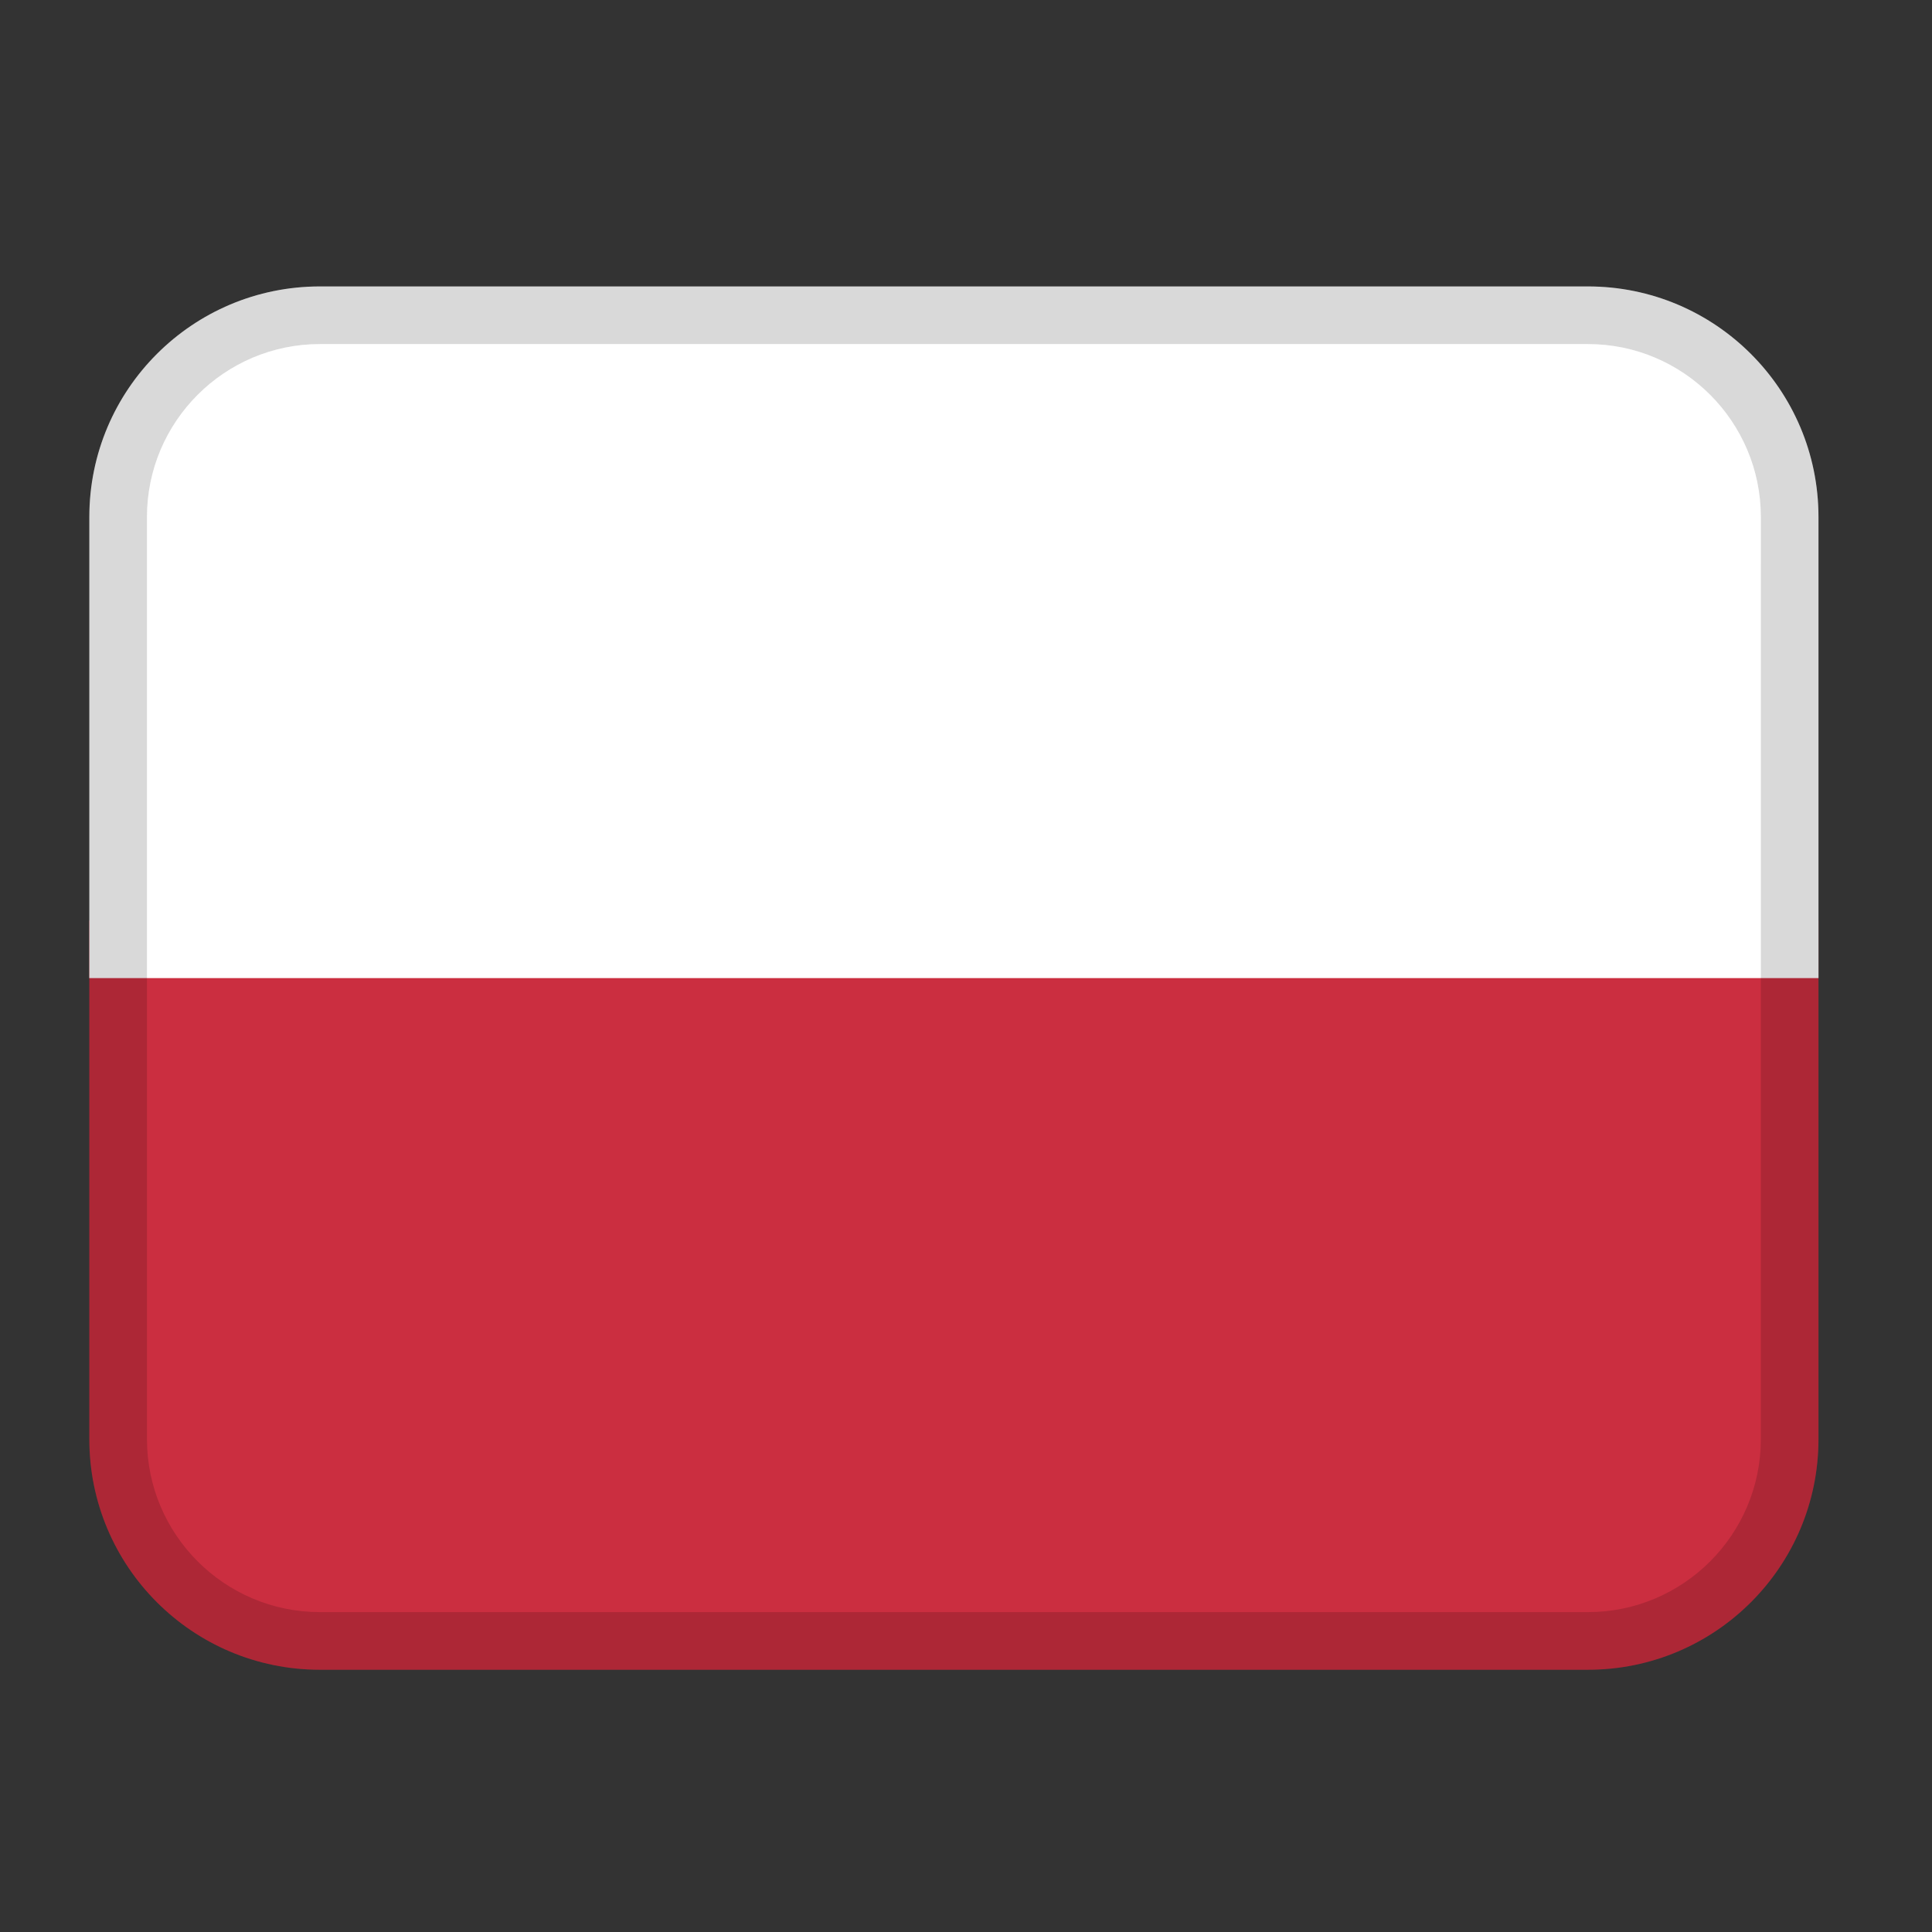 <?xml version="1.0" encoding="UTF-8" standalone="no" ?>
<!DOCTYPE svg PUBLIC "-//W3C//DTD SVG 1.1//EN" "http://www.w3.org/Graphics/SVG/1.1/DTD/svg11.dtd">
<svg xmlns="http://www.w3.org/2000/svg" xmlns:xlink="http://www.w3.org/1999/xlink" version="1.1" width="1080" height="1080" viewBox="0 0 1080 1080" xml:space="preserve">
<rect x="0" y="0" width="1080" height="1080" fill="#333333" stroke="none"/>
<desc>Created with Fabric.js 5.2.4</desc>
<defs>
</defs>
<rect x="0" y="0" width="100%" height="100%" fill="transparent"></rect>
<g transform="matrix(1 0 0 1 540 540)" id="71b0bd7e-1dae-4846-ae63-513e9bd3fdfd"  >
<rect style="stroke: none; stroke-width: 1; stroke-dasharray: none; stroke-linecap: butt; stroke-dashoffset: 0; stroke-linejoin: miter; stroke-miterlimit: 4; fill: rgb(255,255,255); fill-rule: nonzero; opacity: 1; visibility: hidden;" vector-effect="non-scaling-stroke"  x="-540" y="-540" rx="0" ry="0" width="1080" height="1080" />
</g>
<g transform="matrix(1 0 0 1 540 540)" id="86c8efb5-f4e7-418d-9b16-4a9a113314d7"  >
</g>
<g transform="matrix(30.77 0 0 30.77 524.16 550.23)"  >
<g style=""   >
		<g transform="matrix(1 0 0 1 0 0)"  >
<rect style="stroke: none; stroke-width: 1; stroke-dasharray: none; stroke-linecap: butt; stroke-dashoffset: 0; stroke-linejoin: miter; stroke-miterlimit: 4; fill: rgb(255,255,255); fill-rule: nonzero; opacity: 1;" vector-effect="non-scaling-stroke"  x="-15" y="-12" rx="4" ry="4" width="30" height="24" />
</g>
		<g transform="matrix(1 0 0 1 0 0)"  >
<path style="stroke: none; stroke-width: 1; stroke-dasharray: none; stroke-linecap: butt; stroke-dashoffset: 0; stroke-linejoin: miter; stroke-miterlimit: 4; fill: rgb(0,0,0); fill-rule: nonzero; opacity: 0.15;" vector-effect="non-scaling-stroke"  transform=" translate(-16, -16)" d="M 27 4 L 5 4 C 2.791 4 1 5.791 1 8 L 1 24 C 1 26.209 2.791 28 5 28 L 27 28 C 29.209 28 31 26.209 31 24 L 31 8 C 31 5.791 29.209 4 27 4 Z M 30 24 C 30 25.654 28.654 27 27 27 L 5 27 C 3.346 27 2 25.654 2 24 L 2 8 C 2 6.346 3.346 5 5 5 L 27 5 C 28.654 5 30 6.346 30 8 L 30 24 Z" stroke-linecap="round" />
</g>
		<g transform="matrix(1 0 0 1 -4.96 4.85)"  >
<path style="stroke: none; stroke-width: 1; stroke-dasharray: none; stroke-linecap: butt; stroke-dashoffset: 0; stroke-linejoin: miter; stroke-miterlimit: 4; fill: rgb(78,91,49); fill-rule: nonzero; opacity: 1;" vector-effect="non-scaling-stroke"  transform=" translate(-11.04, -20.85)" d="M 11.037 20.847 L 11.037 20.847 L 11.038 20.848 L 11.037 20.847 z" stroke-linecap="round" />
</g>
		<g transform="matrix(1 0 0 1 -5.46 4.37)"  >
<path style="stroke: none; stroke-width: 1; stroke-dasharray: none; stroke-linecap: butt; stroke-dashoffset: 0; stroke-linejoin: miter; stroke-miterlimit: 4; fill: rgb(78,91,49); fill-rule: nonzero; opacity: 1;" vector-effect="non-scaling-stroke"  transform=" translate(-10.54, -20.37)" d="M 10.094 19.888 C 10.077 19.888 10.06 19.891 10.043 19.894 L 10.043 19.894 C 10.076 20.265 10.344 20.504 10.564 20.639 C 10.712 20.729 10.871 20.799 11.037 20.846 C 10.867 20.461 10.676 20.187 10.469 20.029 C 10.307 19.906 10.172 19.887 10.107 19.887 C 10.102 19.887 10.098 19.887 10.094 19.887 Z" stroke-linecap="round" />
</g>
		<g transform="matrix(1 0 0 1 -6.67 3.03)"  >
<path style="stroke: none; stroke-width: 1; stroke-dasharray: none; stroke-linecap: butt; stroke-dashoffset: 0; stroke-linejoin: miter; stroke-miterlimit: 4; fill: rgb(78,91,49); fill-rule: nonzero; opacity: 1;" vector-effect="non-scaling-stroke"  transform=" translate(-9.33, -19.03)" d="M 9.396 19.483 C 9.577 19.587 9.741 19.658 9.834 19.674 C 9.837 19.674 9.841 19.674 9.844 19.674 L 9.844 19.674 C 9.85 19.674 9.856 19.673 9.861 19.671 C 9.868 19.667 9.873 19.661 9.876 19.653 C 9.883 19.63 9.883 19.605 9.876 19.583 C 9.858 19.504 9.831 19.428 9.796 19.356 C 9.726 19.198 9.636 19.036 9.625 19.017 L 9.625 19.015 C 9.534 18.905 9.439 18.799 9.339 18.699 C 9.26 18.619 9.174 18.546 9.082 18.481 C 8.981 18.412 8.907 18.38 8.837 18.379 C 8.819 18.379 8.802 18.381 8.785 18.387 C 8.776 18.481 8.775 18.576 8.782 18.671 C 8.797 18.88 8.849 19.036 8.936 19.135 C 9.031 19.244 9.195 19.368 9.396 19.483 Z" stroke-linecap="round" />
</g>
		<g transform="matrix(1 0 0 1 -4.91 4.23)"  >
<path style="stroke: none; stroke-width: 1; stroke-dasharray: none; stroke-linecap: butt; stroke-dashoffset: 0; stroke-linejoin: miter; stroke-miterlimit: 4; fill: rgb(78,91,49); fill-rule: nonzero; opacity: 1;" vector-effect="non-scaling-stroke"  transform=" translate(-11.09, -20.23)" d="M 11.609 20.826 L 11.61 20.826 C 11.61 20.826 11.61 20.826 11.61 20.826 C 11.469 20.378 11.304 20.05 11.119 19.85 C 10.958 19.676 10.812 19.636 10.717 19.634 C 10.711 19.634 10.705 19.634 10.699 19.634 C 10.695 19.634 10.691 19.634 10.687 19.634 C 10.647 19.636 10.609 19.646 10.573 19.662 C 10.717 20.018 10.944 20.335 11.235 20.586 C 11.348 20.684 11.474 20.765 11.61 20.827 L 11.61 20.827 Z" stroke-linecap="round" />
</g>
		<g transform="matrix(1 0 0 1 -6.62 3.96)"  >
<path style="stroke: none; stroke-width: 1; stroke-dasharray: none; stroke-linecap: butt; stroke-dashoffset: 0; stroke-linejoin: miter; stroke-miterlimit: 4; fill: rgb(78,91,49); fill-rule: nonzero; opacity: 1;" vector-effect="non-scaling-stroke"  transform=" translate(-9.38, -19.96)" d="M 9.893 20.242 L 9.893 20.242 C 9.882 20.139 9.838 20.043 9.766 19.968 C 9.65 19.842 9.402 19.688 8.876 19.673 L 8.876 19.673 C 8.889 19.758 8.913 19.841 8.947 19.921 C 8.998 20.037 9.094 20.181 9.264 20.212 C 9.41 20.237 9.557 20.25 9.705 20.25 L 9.705 20.25 C 9.818 20.25 9.892 20.243 9.893 20.243 Z" stroke-linecap="round" />
</g>
		<g transform="matrix(1 0 0 1 -5.48 5.14)"  >
<path style="stroke: none; stroke-width: 1; stroke-dasharray: none; stroke-linecap: butt; stroke-dashoffset: 0; stroke-linejoin: miter; stroke-miterlimit: 4; fill: rgb(78,91,49); fill-rule: nonzero; opacity: 1;" vector-effect="non-scaling-stroke"  transform=" translate(-10.52, -21.14)" d="M 10.254 20.898 C 10.244 20.898 10.235 20.898 10.225 20.898 C 10.085 20.899 9.946 20.917 9.811 20.951 L 9.81 20.951 C 9.809 20.966 9.81 20.98 9.811 20.994 C 9.817 21.03 9.831 21.064 9.852 21.094 C 9.9 21.167 10.013 21.267 10.275 21.332 C 10.43 21.37 10.589 21.389 10.748 21.389 L 10.748 21.389 C 10.91 21.389 11.071 21.371 11.228 21.333 L 11.228 21.333 C 11.071 21.127 10.846 20.984 10.593 20.931 C 10.481 20.909 10.368 20.898 10.254 20.898 Z" stroke-linecap="round" />
</g>
		<g transform="matrix(1 0 0 1 -3.25 5.22)"  >
<path style="stroke: none; stroke-width: 1; stroke-dasharray: none; stroke-linecap: butt; stroke-dashoffset: 0; stroke-linejoin: miter; stroke-miterlimit: 4; fill: rgb(78,91,49); fill-rule: nonzero; opacity: 1;" vector-effect="non-scaling-stroke"  transform=" translate(-12.75, -21.22)" d="M 13.322 21.63 L 13.322 21.63 C 13.322 21.63 13.322 21.63 13.322 21.63 C 13.088 20.927 12.63 20.813 12.378 20.807 C 12.371 20.807 12.363 20.807 12.356 20.807 C 12.349 20.807 12.342 20.807 12.335 20.807 C 12.283 20.807 12.231 20.814 12.181 20.826 C 12.224 20.955 12.295 21.073 12.387 21.172 C 12.537 21.339 12.821 21.554 13.322 21.631 Z" stroke-linecap="round" />
</g>
		<g transform="matrix(1 0 0 1 -1.31 6.03)"  >
<path style="stroke: none; stroke-width: 1; stroke-dasharray: none; stroke-linecap: butt; stroke-dashoffset: 0; stroke-linejoin: miter; stroke-miterlimit: 4; fill: rgb(78,91,49); fill-rule: nonzero; opacity: 1;" vector-effect="non-scaling-stroke"  transform=" translate(-14.69, -22.03)" d="M 15.29 22.497 L 15.29 22.497 C 15.29 22.497 15.29 22.497 15.29 22.497 C 14.84 21.645 14.372 21.553 14.19 21.553 C 14.155 21.553 14.119 21.557 14.085 21.565 L 14.085 21.565 C 14.074 21.705 14.111 21.844 14.189 21.96 C 14.312 22.151 14.603 22.399 15.291 22.498 Z" stroke-linecap="round" />
</g>
		<g transform="matrix(1 0 0 1 -3.36 5.69)"  >
<path style="stroke: none; stroke-width: 1; stroke-dasharray: none; stroke-linecap: butt; stroke-dashoffset: 0; stroke-linejoin: miter; stroke-miterlimit: 4; fill: rgb(78,91,49); fill-rule: nonzero; opacity: 1;" vector-effect="non-scaling-stroke"  transform=" translate(-12.64, -21.69)" d="M 12.645 21.693 L 12.645 21.693 L 12.645 21.693 L 12.645 21.693 z" stroke-linecap="round" />
</g>
		<g transform="matrix(1 0 0 1 -4.01 5.35)"  >
<path style="stroke: none; stroke-width: 1; stroke-dasharray: none; stroke-linecap: butt; stroke-dashoffset: 0; stroke-linejoin: miter; stroke-miterlimit: 4; fill: rgb(78,91,49); fill-rule: nonzero; opacity: 1;" vector-effect="non-scaling-stroke"  transform=" translate(-11.99, -21.35)" d="M 11.503 21.014 L 11.488 21.014 C 11.436 21.014 11.384 21.022 11.334 21.037 L 11.334 21.037 C 11.342 21.071 11.354 21.103 11.37 21.134 C 11.412 21.216 11.469 21.289 11.538 21.35 C 11.7 21.495 12.023 21.672 12.646 21.694 L 12.646 21.694 C 12.142 21.103 11.714 21.015 11.504 21.015 Z" stroke-linecap="round" />
</g>
		<g transform="matrix(1 0 0 1 -1.62 6.76)"  >
<path style="stroke: none; stroke-width: 1; stroke-dasharray: none; stroke-linecap: butt; stroke-dashoffset: 0; stroke-linejoin: miter; stroke-miterlimit: 4; fill: rgb(78,91,49); fill-rule: nonzero; opacity: 1;" vector-effect="non-scaling-stroke"  transform=" translate(-14.38, -22.76)" d="M 14.173 22.524 C 13.949 22.524 13.81 22.592 13.734 22.649 C 13.688 22.682 13.649 22.723 13.62 22.772 L 13.62 22.772 C 13.62 22.772 13.62 22.772 13.62 22.772 C 13.858 22.914 14.13 22.99 14.408 22.992 C 14.667 22.993 14.921 22.924 15.143 22.792 C 14.768 22.614 14.443 22.524 14.178 22.524 L 14.173 22.524 Z" stroke-linecap="round" />
</g>
		<g transform="matrix(1 0 0 1 -3.83 6.09)"  >
<path style="stroke: none; stroke-width: 1; stroke-dasharray: none; stroke-linecap: butt; stroke-dashoffset: 0; stroke-linejoin: miter; stroke-miterlimit: 4; fill: rgb(78,91,49); fill-rule: nonzero; opacity: 1;" vector-effect="non-scaling-stroke"  transform=" translate(-12.17, -22.09)" d="M 12.133 21.864 C 12.113 21.864 12.094 21.864 12.075 21.864 C 11.868 21.871 11.662 21.898 11.46 21.946 L 11.46 21.946 C 11.725 22.212 12.151 22.306 12.46 22.306 L 12.46 22.306 C 12.46 22.306 12.484 22.306 12.484 22.306 C 12.652 22.303 12.771 22.276 12.838 22.226 C 12.867 22.208 12.883 22.175 12.88 22.141 C 12.866 22.095 12.835 22.056 12.794 22.031 C 12.646 21.92 12.424 21.864 12.134 21.864 Z" stroke-linecap="round" />
</g>
		<g transform="matrix(1 0 0 1 -2.31 6.13)"  >
<path style="stroke: none; stroke-width: 1; stroke-dasharray: none; stroke-linecap: butt; stroke-dashoffset: 0; stroke-linejoin: miter; stroke-miterlimit: 4; fill: rgb(78,91,49); fill-rule: nonzero; opacity: 1;" vector-effect="non-scaling-stroke"  transform=" translate(-13.69, -22.13)" d="M 13.217 22.211 C 13.364 22.311 13.588 22.361 13.881 22.361 L 13.881 22.361 C 14.034 22.36 14.186 22.349 14.337 22.328 L 14.337 22.328 C 13.973 21.975 13.628 21.901 13.401 21.901 C 13.385 21.901 13.37 21.901 13.355 21.902 C 13.249 21.906 13.145 21.928 13.048 21.967 C 13.052 21.995 13.059 22.022 13.071 22.047 C 13.104 22.114 13.154 22.17 13.217 22.21 Z" stroke-linecap="round" />
</g>
		<g transform="matrix(1 0 0 1 4.96 4.85)"  >
<path style="stroke: none; stroke-width: 1; stroke-dasharray: none; stroke-linecap: butt; stroke-dashoffset: 0; stroke-linejoin: miter; stroke-miterlimit: 4; fill: rgb(78,91,49); fill-rule: nonzero; opacity: 1;" vector-effect="non-scaling-stroke"  transform=" translate(-20.96, -20.85)" d="M 20.962 20.848 L 20.963 20.847 L 20.963 20.847 L 20.962 20.848 z" stroke-linecap="round" />
</g>
		<g transform="matrix(1 0 0 1 3.25 5.22)"  >
<path style="stroke: none; stroke-width: 1; stroke-dasharray: none; stroke-linecap: butt; stroke-dashoffset: 0; stroke-linejoin: miter; stroke-miterlimit: 4; fill: rgb(78,91,49); fill-rule: nonzero; opacity: 1;" vector-effect="non-scaling-stroke"  transform=" translate(-19.25, -21.22)" d="M 19.613 21.172 C 19.706 21.073 19.776 20.955 19.819 20.826 C 19.768 20.814 19.717 20.808 19.665 20.807 C 19.658 20.807 19.651 20.807 19.644 20.807 C 19.637 20.807 19.63 20.807 19.622 20.807 C 19.37 20.813 18.912 20.927 18.678 21.63 L 18.678 21.63 C 19.179 21.554 19.463 21.339 19.613 21.172 Z" stroke-linecap="round" />
</g>
		<g transform="matrix(1 0 0 1 3.36 5.69)"  >
<path style="stroke: none; stroke-width: 1; stroke-dasharray: none; stroke-linecap: butt; stroke-dashoffset: 0; stroke-linejoin: miter; stroke-miterlimit: 4; fill: rgb(78,91,49); fill-rule: nonzero; opacity: 1;" vector-effect="non-scaling-stroke"  transform=" translate(-19.36, -21.69)" d="M 19.355 21.693 L 19.355 21.693 L 19.355 21.693 L 19.355 21.693 z" stroke-linecap="round" />
</g>
		<g transform="matrix(1 0 0 1 4.01 5.35)"  >
<path style="stroke: none; stroke-width: 1; stroke-dasharray: none; stroke-linecap: butt; stroke-dashoffset: 0; stroke-linejoin: miter; stroke-miterlimit: 4; fill: rgb(78,91,49); fill-rule: nonzero; opacity: 1;" vector-effect="non-scaling-stroke"  transform=" translate(-20.01, -21.35)" d="M 19.355 21.693 C 19.978 21.671 20.301 21.494 20.463 21.349 C 20.532 21.288 20.589 21.215 20.631 21.133 C 20.647 21.102 20.659 21.07 20.667 21.036 L 20.667 21.036 C 20.617 21.021 20.565 21.013 20.513 21.013 L 20.498 21.013 C 20.288 21.013 19.86 21.101 19.356 21.692 L 19.356 21.692 Z" stroke-linecap="round" />
</g>
		<g transform="matrix(1 0 0 1 5.46 4.37)"  >
<path style="stroke: none; stroke-width: 1; stroke-dasharray: none; stroke-linecap: butt; stroke-dashoffset: 0; stroke-linejoin: miter; stroke-miterlimit: 4; fill: rgb(78,91,49); fill-rule: nonzero; opacity: 1;" vector-effect="non-scaling-stroke"  transform=" translate(-21.46, -20.37)" d="M 21.436 20.64 C 21.655 20.505 21.924 20.266 21.957 19.895 L 21.957 19.895 C 21.94 19.891 21.923 19.889 21.906 19.889 C 21.902 19.889 21.897 19.889 21.893 19.889 C 21.827 19.889 21.693 19.907 21.531 20.031 C 21.325 20.188 21.134 20.463 20.963 20.847 C 21.129 20.8 21.289 20.73 21.436 20.64 Z" stroke-linecap="round" />
</g>
		<g transform="matrix(1 0 0 1 6.67 3.03)"  >
<path style="stroke: none; stroke-width: 1; stroke-dasharray: none; stroke-linecap: butt; stroke-dashoffset: 0; stroke-linejoin: miter; stroke-miterlimit: 4; fill: rgb(78,91,49); fill-rule: nonzero; opacity: 1;" vector-effect="non-scaling-stroke"  transform=" translate(-22.67, -19.03)" d="M 22.156 19.674 L 22.156 19.674 C 22.156 19.674 22.163 19.674 22.166 19.674 C 22.259 19.658 22.423 19.587 22.604 19.483 C 22.805 19.368 22.969 19.244 23.064 19.135 C 23.151 19.036 23.203 18.879 23.218 18.671 C 23.225 18.577 23.223 18.482 23.215 18.387 C 23.198 18.382 23.181 18.379 23.163 18.379 C 23.093 18.38 23.019 18.412 22.918 18.481 C 22.826 18.546 22.74 18.619 22.661 18.699 C 22.56 18.799 22.465 18.904 22.376 19.015 L 22.376 19.017 C 22.364 19.036 22.274 19.198 22.204 19.356 C 22.169 19.429 22.142 19.505 22.124 19.583 C 22.117 19.606 22.117 19.63 22.124 19.653 C 22.127 19.66 22.132 19.667 22.139 19.671 C 22.144 19.673 22.15 19.675 22.156 19.675 Z" stroke-linecap="round" />
</g>
		<g transform="matrix(1 0 0 1 3.83 6.09)"  >
<path style="stroke: none; stroke-width: 1; stroke-dasharray: none; stroke-linecap: butt; stroke-dashoffset: 0; stroke-linejoin: miter; stroke-miterlimit: 4; fill: rgb(78,91,49); fill-rule: nonzero; opacity: 1;" vector-effect="non-scaling-stroke"  transform=" translate(-19.83, -22.09)" d="M 19.925 21.865 C 19.906 21.865 19.886 21.865 19.867 21.865 C 19.577 21.865 19.355 21.921 19.207 22.032 C 19.166 22.057 19.135 22.096 19.121 22.142 C 19.118 22.176 19.134 22.209 19.163 22.227 C 19.23 22.277 19.349 22.304 19.517 22.307 L 19.541 22.307 C 19.541 22.307 19.541 22.307 19.541 22.307 C 19.851 22.307 20.276 22.212 20.541 21.947 L 20.541 21.947 C 20.541 21.947 20.541 21.947 20.541 21.947 C 20.339 21.899 20.134 21.872 19.926 21.865 Z" stroke-linecap="round" />
</g>
		<g transform="matrix(1 0 0 1 2.31 6.13)"  >
<path style="stroke: none; stroke-width: 1; stroke-dasharray: none; stroke-linecap: butt; stroke-dashoffset: 0; stroke-linejoin: miter; stroke-miterlimit: 4; fill: rgb(78,91,49); fill-rule: nonzero; opacity: 1;" vector-effect="non-scaling-stroke"  transform=" translate(-18.31, -22.13)" d="M 18.598 21.901 C 18.371 21.901 18.026 21.975 17.662 22.328 L 17.662 22.328 C 17.662 22.328 17.662 22.328 17.662 22.328 C 17.813 22.349 17.966 22.36 18.118 22.361 L 18.118 22.361 C 18.412 22.361 18.635 22.31 18.782 22.211 C 18.845 22.171 18.895 22.114 18.928 22.048 C 18.94 22.023 18.948 21.996 18.951 21.968 C 18.853 21.928 18.749 21.906 18.644 21.903 C 18.629 21.903 18.614 21.902 18.597 21.902 Z" stroke-linecap="round" />
</g>
		<g transform="matrix(1 0 0 1 0 7.13)"  >
<path style="stroke: none; stroke-width: 1; stroke-dasharray: none; stroke-linecap: butt; stroke-dashoffset: 0; stroke-linejoin: miter; stroke-miterlimit: 4; fill: rgb(78,91,49); fill-rule: nonzero; opacity: 1;" vector-effect="non-scaling-stroke"  transform=" translate(-16, -23.13)" d="M 16.332 22.875 L 16.556 22.77 L 16.436 22.635 L 16.024 22.811 L 16 22.816 L 15.976 22.811 L 15.564 22.635 L 15.444 22.77 L 15.668 22.875 L 15.702 22.885 L 15.148 23.293 L 15.148 23.293 C 15.148 23.293 15.231 23.362 15.312 23.436 C 15.348 23.469 15.394 23.511 15.426 23.546 C 15.439 23.56 15.452 23.575 15.463 23.591 C 15.47 23.602 15.476 23.614 15.481 23.626 L 15.481 23.626 C 15.486 23.624 15.491 23.62 15.495 23.616 L 15.5 23.611 C 15.522 23.59 15.543 23.569 15.563 23.546 C 15.616 23.486 15.686 23.398 15.749 23.321 C 15.872 23.167 15.974 23.035 15.993 23.01 L 16 23.001 L 16.007 23.01 C 16.026 23.035 16.128 23.167 16.251 23.321 C 16.313 23.398 16.384 23.486 16.437 23.546 C 16.457 23.569 16.478 23.59 16.5 23.611 L 16.505 23.616 C 16.505 23.616 16.514 23.624 16.519 23.626 L 16.519 23.626 C 16.525 23.614 16.531 23.602 16.537 23.591 C 16.548 23.575 16.561 23.56 16.574 23.546 C 16.606 23.511 16.652 23.469 16.688 23.436 C 16.769 23.362 16.851 23.294 16.852 23.293 L 16.852 23.293 C 16.852 23.293 16.298 22.885 16.298 22.885 L 16.332 22.875 Z" stroke-linecap="round" />
</g>
		<g transform="matrix(1 0 0 1 1.62 6.76)"  >
<path style="stroke: none; stroke-width: 1; stroke-dasharray: none; stroke-linecap: butt; stroke-dashoffset: 0; stroke-linejoin: miter; stroke-miterlimit: 4; fill: rgb(78,91,49); fill-rule: nonzero; opacity: 1;" vector-effect="non-scaling-stroke"  transform=" translate(-17.62, -22.76)" d="M 17.827 22.524 L 17.822 22.524 C 17.557 22.524 17.232 22.614 16.857 22.792 C 17.079 22.924 17.333 22.993 17.592 22.992 C 17.869 22.989 18.141 22.913 18.38 22.772 L 18.38 22.772 C 18.351 22.723 18.312 22.681 18.266 22.649 C 18.189 22.593 18.051 22.525 17.827 22.524 Z" stroke-linecap="round" />
</g>
		<g transform="matrix(1 0 0 1 1.31 6.03)"  >
<path style="stroke: none; stroke-width: 1; stroke-dasharray: none; stroke-linecap: butt; stroke-dashoffset: 0; stroke-linejoin: miter; stroke-miterlimit: 4; fill: rgb(78,91,49); fill-rule: nonzero; opacity: 1;" vector-effect="non-scaling-stroke"  transform=" translate(-17.31, -22.03)" d="M 17.812 21.96 C 17.89 21.844 17.927 21.705 17.916 21.566 L 17.916 21.566 C 17.916 21.566 17.916 21.566 17.916 21.566 C 17.881 21.558 17.846 21.554 17.811 21.554 C 17.628 21.554 17.161 21.646 16.71 22.498 L 16.71 22.498 C 16.71 22.498 16.71 22.498 16.71 22.498 C 17.397 22.4 17.688 22.152 17.812 21.96 Z" stroke-linecap="round" />
</g>
		<g transform="matrix(1 0 0 1 6.61 3.96)"  >
<path style="stroke: none; stroke-width: 1; stroke-dasharray: none; stroke-linecap: butt; stroke-dashoffset: 0; stroke-linejoin: miter; stroke-miterlimit: 4; fill: rgb(78,91,49); fill-rule: nonzero; opacity: 1;" vector-effect="non-scaling-stroke"  transform=" translate(-22.61, -19.96)" d="M 22.233 19.968 C 22.161 20.043 22.117 20.139 22.106 20.242 L 22.106 20.242 C 22.106 20.242 22.181 20.249 22.294 20.249 L 22.294 20.249 C 22.442 20.249 22.589 20.237 22.735 20.211 C 22.905 20.18 23.001 20.036 23.052 19.92 C 23.086 19.841 23.11 19.758 23.123 19.672 L 23.123 19.672 C 22.597 19.687 22.349 19.841 22.233 19.967 Z" stroke-linecap="round" />
</g>
		<g transform="matrix(1 0 0 1 5.48 5.14)"  >
<path style="stroke: none; stroke-width: 1; stroke-dasharray: none; stroke-linecap: butt; stroke-dashoffset: 0; stroke-linejoin: miter; stroke-miterlimit: 4; fill: rgb(78,91,49); fill-rule: nonzero; opacity: 1;" vector-effect="non-scaling-stroke"  transform=" translate(-21.48, -21.14)" d="M 21.774 20.899 C 21.765 20.899 21.755 20.899 21.745 20.899 C 21.631 20.899 21.518 20.91 21.406 20.932 C 21.153 20.985 20.927 21.127 20.771 21.333 L 20.771 21.333 C 20.771 21.333 20.771 21.333 20.771 21.333 C 20.928 21.371 21.089 21.39 21.251 21.389 L 21.251 21.389 C 21.41 21.389 21.57 21.371 21.724 21.333 C 21.986 21.267 22.099 21.167 22.147 21.095 C 22.168 21.065 22.182 21.031 22.188 20.995 C 22.19 20.981 22.191 20.967 22.189 20.953 L 22.188 20.953 C 22.053 20.919 21.913 20.901 21.774 20.9 Z" stroke-linecap="round" />
</g>
		<g transform="matrix(1 0 0 1 4.91 4.23)"  >
<path style="stroke: none; stroke-width: 1; stroke-dasharray: none; stroke-linecap: butt; stroke-dashoffset: 0; stroke-linejoin: miter; stroke-miterlimit: 4; fill: rgb(78,91,49); fill-rule: nonzero; opacity: 1;" vector-effect="non-scaling-stroke"  transform=" translate(-20.91, -20.23)" d="M 21.314 19.633 C 21.314 19.633 21.306 19.633 21.302 19.633 C 21.296 19.633 21.29 19.633 21.284 19.633 C 21.189 19.636 21.043 19.675 20.882 19.849 C 20.697 20.049 20.532 20.377 20.391 20.825 L 20.391 20.825 C 20.391 20.825 20.392 20.825 20.392 20.825 L 20.392 20.825 C 20.528 20.763 20.654 20.682 20.767 20.584 C 21.058 20.333 21.285 20.017 21.429 19.66 C 21.393 19.643 21.354 19.634 21.315 19.632 Z" stroke-linecap="round" />
</g>
		<g transform="matrix(1 0 0 1 1.31 -2.86)"  >
<path style="stroke: none; stroke-width: 1; stroke-dasharray: none; stroke-linecap: butt; stroke-dashoffset: 0; stroke-linejoin: miter; stroke-miterlimit: 4; fill: rgb(213,120,0); fill-rule: nonzero; opacity: 1;" vector-effect="non-scaling-stroke"  transform=" translate(-17.31, -13.14)" d="M 27.038 7.682 C 26.381 7.932 25.86 8.155 25.214 8.407 C 24.781 8.653 24.311 9.087 23.752 9.073 C 23.15 9.332 22.324 10.181 21.424 10.31 C 19.864 10.579 18.682 11.19 17.057 11.172 C 15.687 10.92 14.249 11.114 13.036 10.513 C 13.328 11.322 13.315 13.36 11.991 12.985 C 11.339 12.498 10.482 12.584 9.919 12.836 C 8.704 15.755 6.859 11.963 7.888 14.476 C 8.031 14.975 7.82 15.664 8.433 15.891 C 8.786 16.074 8.493 16.779 8.887 16.843 C 9.473 17.343 10.349 17.495 11.131 17.846 C 12.382 17.69 12.896 17.275 13.288 18.581 C 14.921 18.737 12.627 17.934 14.819 17.247 C 16.372 17.524 17.464 16.446 18.813 16.193 C 19.207 15.777 18.9 15.009 19.467 14.72 C 20.004 14.577 20.548 14.721 20.977 15.019 C 21.407 14.699 21.906 14.463 22.432 14.705 C 22.905 14.93 22.833 14.903 22.738 14.517 C 22.231 13.743 21.315 13.232 21.262 12.45 C 21.366 11.384 21.888 11.452 22.669 11.258 C 23.094 9.98 24.977 9.885 25.63 8.842 C 26.029 8.289 26.957 8.414 27.037 7.681 Z" stroke-linecap="round" />
</g>
		<g transform="matrix(1 0 0 1 0 -9)"  >
<path style="stroke: none; stroke-width: 1; stroke-dasharray: none; stroke-linecap: butt; stroke-dashoffset: 0; stroke-linejoin: miter; stroke-miterlimit: 4; fill: rgb(255,255,255); fill-rule: nonzero; opacity: 0.2;" vector-effect="non-scaling-stroke"  transform=" translate(-16, -7)" d="M 27 5 L 5 5 C 3.343 5 2 6.343 2 8 L 2 9 C 2 7.343 3.343 6 5 6 L 27 6 C 28.657 6 30 7.343 30 9 L 30 8 C 30 6.343 28.657 5 27 5 Z" stroke-linecap="round" />
</g>
</g>
</g>
<g transform="matrix(30.7 0 0 30.7 526.65 553.22)"  >
<g style=""   >
		<g transform="matrix(1 0 0 1 0 0)"  >
<path style="stroke: none; stroke-width: 1; stroke-dasharray: none; stroke-linecap: butt; stroke-dashoffset: 0; stroke-linejoin: miter; stroke-miterlimit: 4; fill: rgb(255,255,255); fill-rule: nonzero; opacity: 1;" vector-effect="non-scaling-stroke"  transform=" translate(-16, -16)" d="M 1 11 L 31 11 L 31 21 L 1 21 z" stroke-linecap="round" />
</g>
		<g transform="matrix(1 0 0 1 0 -8)"  >
<path style="stroke: none; stroke-width: 1; stroke-dasharray: none; stroke-linecap: butt; stroke-dashoffset: 0; stroke-linejoin: miter; stroke-miterlimit: 4; fill: rgb(234,51,35); fill-rule: nonzero; opacity: 1;" vector-effect="non-scaling-stroke"  transform=" translate(-16, -8)" d="M 5 4 L 27 4 C 29.208 4 31 5.792 31 8 L 31 12 L 1 12 L 1 8 C 1 5.792 2.792 4 5 4 Z" stroke-linecap="round" />
</g>
		<g transform="matrix(-1 0 0 -1 0 8)"  >
<path style="stroke: none; stroke-width: 1; stroke-dasharray: none; stroke-linecap: butt; stroke-dashoffset: 0; stroke-linejoin: miter; stroke-miterlimit: 4; fill: rgb(16,14,145); fill-rule: nonzero; opacity: 1;" vector-effect="non-scaling-stroke"  transform=" translate(-16, -24)" d="M 5 20 L 27 20 C 29.208 20 31 21.792 31 24 L 31 28 L 1 28 L 1 24 C 1 21.792 2.792 20 5 20 Z" stroke-linecap="round" />
</g>
		<g transform="matrix(1 0 0 1 0 0)"  >
<path style="stroke: none; stroke-width: 1; stroke-dasharray: none; stroke-linecap: butt; stroke-dashoffset: 0; stroke-linejoin: miter; stroke-miterlimit: 4; fill: rgb(0,0,0); fill-rule: nonzero; opacity: 0.15;" vector-effect="non-scaling-stroke"  transform=" translate(-16, -16)" d="M 27 4 L 5 4 C 2.791 4 1 5.791 1 8 L 1 24 C 1 26.209 2.791 28 5 28 L 27 28 C 29.209 28 31 26.209 31 24 L 31 8 C 31 5.791 29.209 4 27 4 Z M 30 24 C 30 25.654 28.654 27 27 27 L 5 27 C 3.346 27 2 25.654 2 24 L 2 8 C 2 6.346 3.346 5 5 5 L 27 5 C 28.654 5 30 6.346 30 8 L 30 24 Z" stroke-linecap="round" />
</g>
		<g transform="matrix(1 0 0 1 0 0.98)"  >
<path style="stroke: none; stroke-width: 1; stroke-dasharray: none; stroke-linecap: butt; stroke-dashoffset: 0; stroke-linejoin: miter; stroke-miterlimit: 4; fill: rgb(234,51,35); fill-rule: nonzero; opacity: 1;" vector-effect="non-scaling-stroke"  transform=" translate(-16, -16.98)" d="M 16.001 22 L 16.001 22 C 18.525 22 20.591 19.935 20.591 17.41 L 20.591 11.956 L 11.412 11.956 L 11.412 17.41 C 11.412 19.934 13.477 22 16.002 22 L 16.002 22 Z" stroke-linecap="round" />
</g>
		<g transform="matrix(1 0 0 1 0 0.98)"  >
<path style="stroke: none; stroke-width: 1; stroke-dasharray: none; stroke-linecap: butt; stroke-dashoffset: 0; stroke-linejoin: miter; stroke-miterlimit: 4; fill: rgb(255,255,255); fill-rule: nonzero; opacity: 1;" vector-effect="non-scaling-stroke"  transform=" translate(-16, -16.98)" d="M 16.001 21.926 L 16.001 21.926 C 18.477 21.926 20.503 19.9 20.503 17.424 L 20.503 12.044 L 11.499 12.044 L 11.499 17.424 C 11.499 19.9 13.525 21.926 16.001 21.926 Z" stroke-linecap="round" />
</g>
		<g transform="matrix(1 0 0 1 -3.47 -2.83)"  >
<path style="stroke: none; stroke-width: 1; stroke-dasharray: none; stroke-linecap: butt; stroke-dashoffset: 0; stroke-linejoin: miter; stroke-miterlimit: 4; fill: rgb(234,51,35); fill-rule: nonzero; opacity: 1;" vector-effect="non-scaling-stroke"  transform=" translate(-12.53, -13.17)" d="M 13.399 12.214 L 11.666 12.214 L 11.666 14.118 L 13.399 14.118 L 13.399 12.214 Z" stroke-linecap="round" />
</g>
		<g transform="matrix(1 0 0 1 -1.73 -0.93)"  >
<path style="stroke: none; stroke-width: 1; stroke-dasharray: none; stroke-linecap: butt; stroke-dashoffset: 0; stroke-linejoin: miter; stroke-miterlimit: 4; fill: rgb(234,51,35); fill-rule: nonzero; opacity: 1;" vector-effect="non-scaling-stroke"  transform=" translate(-14.27, -15.07)" d="M 13.399 16.021 L 15.132 16.021 L 15.132 14.117 L 13.399 14.117 L 13.399 16.021 Z" stroke-linecap="round" />
</g>
		<g transform="matrix(1 0 0 1 -3.47 0.97)"  >
<path style="stroke: none; stroke-width: 1; stroke-dasharray: none; stroke-linecap: butt; stroke-dashoffset: 0; stroke-linejoin: miter; stroke-miterlimit: 4; fill: rgb(234,51,35); fill-rule: nonzero; opacity: 1;" vector-effect="non-scaling-stroke"  transform=" translate(-12.53, -16.97)" d="M 11.667 17.414 C 11.667 17.587 11.678 17.757 11.698 17.925 L 13.4 17.925 L 13.4 16.021 L 11.667 16.021 L 11.667 17.414 Z" stroke-linecap="round" />
</g>
		<g transform="matrix(1 0 0 1 0 0.97)"  >
<path style="stroke: none; stroke-width: 1; stroke-dasharray: none; stroke-linecap: butt; stroke-dashoffset: 0; stroke-linejoin: miter; stroke-miterlimit: 4; fill: rgb(234,51,35); fill-rule: nonzero; opacity: 1;" vector-effect="non-scaling-stroke"  transform=" translate(-16, -16.97)" d="M 16.865 16.021 L 15.132 16.021 L 15.132 17.925 L 16.865 17.925 L 16.865 16.021 Z" stroke-linecap="round" />
</g>
		<g transform="matrix(1 0 0 1 1.73 2.88)"  >
<path style="stroke: none; stroke-width: 1; stroke-dasharray: none; stroke-linecap: butt; stroke-dashoffset: 0; stroke-linejoin: miter; stroke-miterlimit: 4; fill: rgb(255,0,0); fill-rule: nonzero; opacity: 1;" vector-effect="non-scaling-stroke"  transform=" translate(-17.73, -18.88)" d="M 16.865 19.828 L 18.598 19.828 L 18.598 17.924 L 16.865 17.924 L 16.865 19.828 Z" stroke-linecap="round" />
</g>
		<g transform="matrix(1 0 0 1 3.09 4.35)"  >
<path style="stroke: none; stroke-width: 1; stroke-dasharray: none; stroke-linecap: butt; stroke-dashoffset: 0; stroke-linejoin: miter; stroke-miterlimit: 4; fill: rgb(234,51,35); fill-rule: nonzero; opacity: 1;" vector-effect="non-scaling-stroke"  transform=" translate(-19.09, -20.35)" d="M 18.598 20.87 C 18.982 20.58 19.317 20.228 19.587 19.829 L 18.598 19.829 L 18.598 20.87 Z" stroke-linecap="round" />
</g>
		<g transform="matrix(1 0 0 1 -1.73 2.88)"  >
<path style="stroke: none; stroke-width: 1; stroke-dasharray: none; stroke-linecap: butt; stroke-dashoffset: 0; stroke-linejoin: miter; stroke-miterlimit: 4; fill: rgb(234,51,35); fill-rule: nonzero; opacity: 1;" vector-effect="non-scaling-stroke"  transform=" translate(-14.27, -18.88)" d="M 13.4 19.828 L 15.133 19.828 L 15.133 17.924 L 13.4 17.924 L 13.4 19.828 Z" stroke-linecap="round" />
</g>
		<g transform="matrix(1 0 0 1 -3.1 4.35)"  >
<path style="stroke: none; stroke-width: 1; stroke-dasharray: none; stroke-linecap: butt; stroke-dashoffset: 0; stroke-linejoin: miter; stroke-miterlimit: 4; fill: rgb(234,51,35); fill-rule: nonzero; opacity: 1;" vector-effect="non-scaling-stroke"  transform=" translate(-12.9, -20.35)" d="M 12.409 19.828 C 12.68 20.228 13.015 20.58 13.4 20.871 L 13.4 19.828 L 12.409 19.828 Z" stroke-linecap="round" />
</g>
		<g transform="matrix(1 0 0 1 0 4.78)"  >
<path style="stroke: none; stroke-width: 1; stroke-dasharray: none; stroke-linecap: butt; stroke-dashoffset: 0; stroke-linejoin: miter; stroke-miterlimit: 4; fill: rgb(234,51,35); fill-rule: nonzero; opacity: 1;" vector-effect="non-scaling-stroke"  transform=" translate(-16, -20.78)" d="M 16.3 21.732 C 16.492 21.719 16.68 21.693 16.865 21.655 L 16.865 19.828 L 15.132 19.828 L 15.132 21.655 C 15.316 21.693 15.504 21.718 15.695 21.732 C 15.897 21.744 16.099 21.744 16.3 21.732 L 16.3 21.732 Z" stroke-linecap="round" />
</g>
		<g transform="matrix(1 0 0 1 3.46 0.97)"  >
<path style="stroke: none; stroke-width: 1; stroke-dasharray: none; stroke-linecap: butt; stroke-dashoffset: 0; stroke-linejoin: miter; stroke-miterlimit: 4; fill: rgb(234,51,35); fill-rule: nonzero; opacity: 1;" vector-effect="non-scaling-stroke"  transform=" translate(-19.46, -16.97)" d="M 20.298 17.925 C 20.318 17.757 20.329 17.586 20.329 17.412 L 20.329 16.021 L 18.598 16.021 L 18.598 17.925 L 20.298 17.925 Z" stroke-linecap="round" />
</g>
		<g transform="matrix(1 0 0 1 1.73 -0.93)"  >
<path style="stroke: none; stroke-width: 1; stroke-dasharray: none; stroke-linecap: butt; stroke-dashoffset: 0; stroke-linejoin: miter; stroke-miterlimit: 4; fill: rgb(234,51,35); fill-rule: nonzero; opacity: 1;" vector-effect="non-scaling-stroke"  transform=" translate(-17.73, -15.07)" d="M 16.865 16.021 L 18.598 16.021 L 18.598 14.117 L 16.865 14.117 L 16.865 16.021 Z" stroke-linecap="round" />
</g>
		<g transform="matrix(1 0 0 1 0 -2.83)"  >
<path style="stroke: none; stroke-width: 1; stroke-dasharray: none; stroke-linecap: butt; stroke-dashoffset: 0; stroke-linejoin: miter; stroke-miterlimit: 4; fill: rgb(234,51,35); fill-rule: nonzero; opacity: 1;" vector-effect="non-scaling-stroke"  transform=" translate(-16, -13.17)" d="M 16.865 12.214 L 15.132 12.214 L 15.132 14.118 L 16.865 14.118 L 16.865 12.214 Z" stroke-linecap="round" />
</g>
		<g transform="matrix(1 0 0 1 3.46 -2.83)"  >
<path style="stroke: none; stroke-width: 1; stroke-dasharray: none; stroke-linecap: butt; stroke-dashoffset: 0; stroke-linejoin: miter; stroke-miterlimit: 4; fill: rgb(234,51,35); fill-rule: nonzero; opacity: 1;" vector-effect="non-scaling-stroke"  transform=" translate(-19.46, -13.17)" d="M 20.329 14.117 L 20.329 12.213 L 18.598 12.213 L 18.598 14.117 L 20.329 14.117 Z" stroke-linecap="round" />
</g>
		<g transform="matrix(1 0 0 1 0 -6.37)"  >
<path style="stroke: none; stroke-width: 1; stroke-dasharray: none; stroke-linecap: butt; stroke-dashoffset: 0; stroke-linejoin: miter; stroke-miterlimit: 4; fill: rgb(255,255,255); fill-rule: nonzero; opacity: 1;" vector-effect="non-scaling-stroke"  transform=" translate(-16, -9.63)" d="M 20.426 11.9 L 21.5 9.465 L 20.682 8.143 L 19.326 8.645 L 18.374 7.557 L 17.119 8.276 L 16 7.36 L 14.881 8.276 L 13.626 7.557 L 12.674 8.645 L 11.318 8.143 L 10.499 9.465 L 11.572 11.901 C 12.924 11.289 14.423 10.948 15.999 10.948 C 17.575 10.948 19.073 11.289 20.425 11.9 L 20.425 11.9 Z" stroke-linecap="round" />
</g>
		<g transform="matrix(1 0 0 1 -4.04 -5.98)"  >
<path style="stroke: none; stroke-width: 1; stroke-dasharray: none; stroke-linecap: butt; stroke-dashoffset: 0; stroke-linejoin: miter; stroke-miterlimit: 4; fill: rgb(0,147,221); fill-rule: nonzero; opacity: 1;" vector-effect="non-scaling-stroke"  transform=" translate(-11.96, -10.02)" d="M 12.705 8.753 L 12.703 8.755 L 11.358 8.257 L 10.605 9.472 L 10.893 10.127 L 11.623 11.785 C 12.168 11.544 12.737 11.346 13.324 11.197 L 12.704 8.753 L 12.704 8.753 Z" stroke-linecap="round" />
</g>
		<g transform="matrix(1 0 0 1 -2.1 -6.56)"  >
<path style="stroke: none; stroke-width: 1; stroke-dasharray: none; stroke-linecap: butt; stroke-dashoffset: 0; stroke-linejoin: miter; stroke-miterlimit: 4; fill: rgb(16,14,145); fill-rule: nonzero; opacity: 1;" vector-effect="non-scaling-stroke"  transform=" translate(-13.9, -9.44)" d="M 14.893 8.387 L 14.891 8.389 L 13.647 7.676 L 12.705 8.753 L 13.325 11.197 C 13.901 11.05 14.494 10.95 15.102 10.9 L 14.894 8.387 L 14.894 8.387 Z" stroke-linecap="round" />
</g>
		<g transform="matrix(1 0 0 1 0 -6.81)"  >
<path style="stroke: none; stroke-width: 1; stroke-dasharray: none; stroke-linecap: butt; stroke-dashoffset: 0; stroke-linejoin: miter; stroke-miterlimit: 4; fill: rgb(0,147,221); fill-rule: nonzero; opacity: 1;" vector-effect="non-scaling-stroke"  transform=" translate(-16, -9.19)" d="M 17.112 8.388 L 17.109 8.39 L 16 7.482 L 14.893 8.389 L 15.101 10.902 C 15.397 10.878 15.697 10.864 16 10.864 C 16.303 10.864 16.605 10.877 16.903 10.902 L 17.112 8.389 L 17.112 8.389 Z" stroke-linecap="round" />
</g>
		<g transform="matrix(1 0 0 1 2.1 -6.56)"  >
<path style="stroke: none; stroke-width: 1; stroke-dasharray: none; stroke-linecap: butt; stroke-dashoffset: 0; stroke-linejoin: miter; stroke-miterlimit: 4; fill: rgb(16,14,145); fill-rule: nonzero; opacity: 1;" vector-effect="non-scaling-stroke"  transform=" translate(-18.1, -9.44)" d="M 19.3 8.754 L 19.297 8.754 C 19.297 8.754 18.353 7.676 18.353 7.676 L 17.112 8.387 L 16.903 10.9 C 17.511 10.95 18.104 11.051 18.68 11.197 L 19.301 8.753 L 19.301 8.753 Z" stroke-linecap="round" />
</g>
		<g transform="matrix(1 0 0 1 4.04 -5.98)"  >
<path style="stroke: none; stroke-width: 1; stroke-dasharray: none; stroke-linecap: butt; stroke-dashoffset: 0; stroke-linejoin: miter; stroke-miterlimit: 4; fill: rgb(0,147,221); fill-rule: nonzero; opacity: 1;" vector-effect="non-scaling-stroke"  transform=" translate(-20.04, -10.02)" d="M 20.375 11.785 L 21.395 9.473 L 20.642 8.258 L 19.3 8.755 L 18.679 11.199 C 19.264 11.348 19.831 11.546 20.374 11.786 L 20.374 11.786 Z" stroke-linecap="round" />
</g>
		<g transform="matrix(1 0 0 1 0 -9)"  >
<path style="stroke: none; stroke-width: 1; stroke-dasharray: none; stroke-linecap: butt; stroke-dashoffset: 0; stroke-linejoin: miter; stroke-miterlimit: 4; fill: rgb(255,255,255); fill-rule: nonzero; opacity: 0.2;" vector-effect="non-scaling-stroke"  transform=" translate(-16, -7)" d="M 27 5 L 5 5 C 3.343 5 2 6.343 2 8 L 2 9 C 2 7.343 3.343 6 5 6 L 27 6 C 28.657 6 30 7.343 30 9 L 30 8 C 30 6.343 28.657 5 27 5 Z" stroke-linecap="round" />
</g>
</g>
</g>
<g transform="matrix(30.69 0 0 30.69 526.97 553.03)"  >
<g style=""   >
		<g transform="matrix(1 0 0 1 0 0)"  >
<path style="stroke: none; stroke-width: 1; stroke-dasharray: none; stroke-linecap: butt; stroke-dashoffset: 0; stroke-linejoin: miter; stroke-miterlimit: 4; fill: rgb(67,149,113); fill-rule: nonzero; opacity: 1;" vector-effect="non-scaling-stroke"  transform=" translate(-16, -16)" d="M 1 11 L 31 11 L 31 21 L 1 21 z" stroke-linecap="round" />
</g>
		<g transform="matrix(1 0 0 1 0 -8)"  >
<path style="stroke: none; stroke-width: 1; stroke-dasharray: none; stroke-linecap: butt; stroke-dashoffset: 0; stroke-linejoin: miter; stroke-miterlimit: 4; fill: rgb(255,255,255); fill-rule: nonzero; opacity: 1;" vector-effect="non-scaling-stroke"  transform=" translate(-16, -8)" d="M 5 4 L 27 4 C 29.208 4 31 5.792 31 8 L 31 12 L 1 12 L 1 8 C 1 5.792 2.792 4 5 4 Z" stroke-linecap="round" />
</g>
		<g transform="matrix(-1 0 0 -1 0 8)"  >
<path style="stroke: none; stroke-width: 1; stroke-dasharray: none; stroke-linecap: butt; stroke-dashoffset: 0; stroke-linejoin: miter; stroke-miterlimit: 4; fill: rgb(198,54,33); fill-rule: nonzero; opacity: 1;" vector-effect="non-scaling-stroke"  transform=" translate(-16, -24)" d="M 5 20 L 27 20 C 29.208 20 31 21.792 31 24 L 31 28 L 1 28 L 1 24 C 1 21.792 2.792 20 5 20 Z" stroke-linecap="round" />
</g>
		<g transform="matrix(1 0 0 1 0 0)"  >
<path style="stroke: none; stroke-width: 1; stroke-dasharray: none; stroke-linecap: butt; stroke-dashoffset: 0; stroke-linejoin: miter; stroke-miterlimit: 4; fill: rgb(0,0,0); fill-rule: nonzero; opacity: 0.15;" vector-effect="non-scaling-stroke"  transform=" translate(-16, -16)" d="M 27 4 L 5 4 C 2.791 4 1 5.791 1 8 L 1 24 C 1 26.209 2.791 28 5 28 L 27 28 C 29.209 28 31 26.209 31 24 L 31 8 C 31 5.791 29.209 4 27 4 Z M 30 24 C 30 25.654 28.654 27 27 27 L 5 27 C 3.346 27 2 25.654 2 24 L 2 8 C 2 6.346 3.346 5 5 5 L 27 5 C 28.654 5 30 6.346 30 8 L 30 24 Z" stroke-linecap="round" />
</g>
		<g transform="matrix(1 0 0 1 0 -9)"  >
<path style="stroke: none; stroke-width: 1; stroke-dasharray: none; stroke-linecap: butt; stroke-dashoffset: 0; stroke-linejoin: miter; stroke-miterlimit: 4; fill: rgb(255,255,255); fill-rule: nonzero; opacity: 0.2;" vector-effect="non-scaling-stroke"  transform=" translate(-16, -7)" d="M 27 5 L 5 5 C 3.343 5 2 6.343 2 8 L 2 9 C 2 7.343 3.343 6 5 6 L 27 6 C 28.657 6 30 7.343 30 9 L 30 8 C 30 6.343 28.657 5 27 5 Z" stroke-linecap="round" />
</g>
</g>
</g>
<g transform="matrix(30.64 0 0 30.64 526.71 553.29)"  >
<g style=""   >
		<g transform="matrix(1 0 0 1 0 0)"  >
<rect style="stroke: none; stroke-width: 1; stroke-dasharray: none; stroke-linecap: butt; stroke-dashoffset: 0; stroke-linejoin: miter; stroke-miterlimit: 4; fill: rgb(185,41,50); fill-rule: nonzero; opacity: 1;" vector-effect="non-scaling-stroke"  x="-15" y="-12" rx="4" ry="4" width="30" height="24" />
</g>
		<g transform="matrix(1 0 0 1 0 0)"  >
<path style="stroke: none; stroke-width: 1; stroke-dasharray: none; stroke-linecap: butt; stroke-dashoffset: 0; stroke-linejoin: miter; stroke-miterlimit: 4; fill: rgb(255,255,255); fill-rule: nonzero; opacity: 1;" vector-effect="non-scaling-stroke"  transform=" translate(-16, -16)" d="M 31 14 L 15 14 L 15 4 L 11 4 L 11 14 L 1 14 L 1 18 L 11 18 L 11 28 L 15 28 L 15 18 L 31 18 L 31 14 z" stroke-linecap="round" />
</g>
		<g transform="matrix(1 0 0 1 0 0)"  >
<path style="stroke: none; stroke-width: 1; stroke-dasharray: none; stroke-linecap: butt; stroke-dashoffset: 0; stroke-linejoin: miter; stroke-miterlimit: 4; fill: rgb(0,0,0); fill-rule: nonzero; opacity: 0.15;" vector-effect="non-scaling-stroke"  transform=" translate(-16, -16)" d="M 27 4 L 5 4 C 2.791 4 1 5.791 1 8 L 1 24 C 1 26.209 2.791 28 5 28 L 27 28 C 29.209 28 31 26.209 31 24 L 31 8 C 31 5.791 29.209 4 27 4 Z M 30 24 C 30 25.654 28.654 27 27 27 L 5 27 C 3.346 27 2 25.654 2 24 L 2 8 C 2 6.346 3.346 5 5 5 L 27 5 C 28.654 5 30 6.346 30 8 L 30 24 Z" stroke-linecap="round" />
</g>
		<g transform="matrix(1 0 0 1 0 -9)"  >
<path style="stroke: none; stroke-width: 1; stroke-dasharray: none; stroke-linecap: butt; stroke-dashoffset: 0; stroke-linejoin: miter; stroke-miterlimit: 4; fill: rgb(255,255,255); fill-rule: nonzero; opacity: 0.2;" vector-effect="non-scaling-stroke"  transform=" translate(-16, -7)" d="M 27 5 L 5 5 C 3.343 5 2 6.343 2 8 L 2 9 C 2 7.343 3.343 6 5 6 L 27 6 C 28.657 6 30 7.343 30 9 L 30 8 C 30 6.343 28.657 5 27 5 Z" stroke-linecap="round" />
</g>
</g>
</g>
<g transform="matrix(31.22 0 0 31.22 532.32 547.68)"  >
<g style=""   >
		<g transform="matrix(1 0 0 1 0 0)"  >
<rect style="stroke: none; stroke-width: 1; stroke-dasharray: none; stroke-linecap: butt; stroke-dashoffset: 0; stroke-linejoin: miter; stroke-miterlimit: 4; fill: rgb(255,255,255); fill-rule: nonzero; opacity: 1;" vector-effect="non-scaling-stroke"  x="-15" y="-12" rx="4" ry="4" width="30" height="24" />
</g>
		<g transform="matrix(1 0 0 1 0 0)"  >
<path style="stroke: none; stroke-width: 1; stroke-dasharray: none; stroke-linecap: butt; stroke-dashoffset: 0; stroke-linejoin: miter; stroke-miterlimit: 4; fill: rgb(14,42,105); fill-rule: nonzero; opacity: 1;" vector-effect="non-scaling-stroke"  transform=" translate(-16, -16)" d="M 31 14 L 15 14 L 15 4 L 11 4 L 11 14 L 1 14 L 1 18 L 11 18 L 11 28 L 15 28 L 15 18 L 31 18 L 31 14 z" stroke-linecap="round" />
</g>
		<g transform="matrix(1 0 0 1 0 0)"  >
<path style="stroke: none; stroke-width: 1; stroke-dasharray: none; stroke-linecap: butt; stroke-dashoffset: 0; stroke-linejoin: miter; stroke-miterlimit: 4; fill: rgb(0,0,0); fill-rule: nonzero; opacity: 0.15;" vector-effect="non-scaling-stroke"  transform=" translate(-16, -16)" d="M 27 4 L 5 4 C 2.791 4 1 5.791 1 8 L 1 24 C 1 26.209 2.791 28 5 28 L 27 28 C 29.209 28 31 26.209 31 24 L 31 8 C 31 5.791 29.209 4 27 4 Z M 30 24 C 30 25.654 28.654 27 27 27 L 5 27 C 3.346 27 2 25.654 2 24 L 2 8 C 2 6.346 3.346 5 5 5 L 27 5 C 28.654 5 30 6.346 30 8 L 30 24 Z" stroke-linecap="round" />
</g>
		<g transform="matrix(1 0 0 1 0 -9)"  >
<path style="stroke: none; stroke-width: 1; stroke-dasharray: none; stroke-linecap: butt; stroke-dashoffset: 0; stroke-linejoin: miter; stroke-miterlimit: 4; fill: rgb(255,255,255); fill-rule: nonzero; opacity: 0.2;" vector-effect="non-scaling-stroke"  transform=" translate(-16, -7)" d="M 27 5 L 5 5 C 3.343 5 2 6.343 2 8 L 2 9 C 2 7.343 3.343 6 5 6 L 27 6 C 28.657 6 30 7.343 30 9 L 30 8 C 30 6.343 28.657 5 27 5 Z" stroke-linecap="round" />
</g>
</g>
</g>
<g transform="matrix(31.68 0 0 31.68 535.01 544.99)"  >
<g style=""   >
		<g transform="matrix(1 0 0 1 0 0)"  >
<path style="stroke: none; stroke-width: 1; stroke-dasharray: none; stroke-linecap: butt; stroke-dashoffset: 0; stroke-linejoin: miter; stroke-miterlimit: 4; fill: rgb(255,255,255); fill-rule: nonzero; opacity: 1;" vector-effect="non-scaling-stroke"  transform=" translate(-16, -16)" d="M 10 4 L 22 4 L 22 28 L 10 28 z" stroke-linecap="round" />
</g>
		<g transform="matrix(1 0 0 1 -10 0)"  >
<path style="stroke: none; stroke-width: 1; stroke-dasharray: none; stroke-linecap: butt; stroke-dashoffset: 0; stroke-linejoin: miter; stroke-miterlimit: 4; fill: rgb(9,32,80); fill-rule: nonzero; opacity: 1;" vector-effect="non-scaling-stroke"  transform=" translate(-6, -16)" d="M 5 4 L 11 4 L 11 28 L 5 28 C 2.792 28 1 26.208 1 24 L 1 8 C 1 5.792 2.792 4 5 4 Z" stroke-linecap="round" />
</g>
		<g transform="matrix(-1 0 0 -1 10 0)"  >
<path style="stroke: none; stroke-width: 1; stroke-dasharray: none; stroke-linecap: butt; stroke-dashoffset: 0; stroke-linejoin: miter; stroke-miterlimit: 4; fill: rgb(190,42,44); fill-rule: nonzero; opacity: 1;" vector-effect="non-scaling-stroke"  transform=" translate(-26, -16)" d="M 25 4 L 31 4 L 31 28 L 25 28 C 22.792 28 21 26.208 21 24 L 21 8 C 21 5.792 22.792 4 25 4 Z" stroke-linecap="round" />
</g>
		<g transform="matrix(1 0 0 1 0 0)"  >
<path style="stroke: none; stroke-width: 1; stroke-dasharray: none; stroke-linecap: butt; stroke-dashoffset: 0; stroke-linejoin: miter; stroke-miterlimit: 4; fill: rgb(0,0,0); fill-rule: nonzero; opacity: 0.15;" vector-effect="non-scaling-stroke"  transform=" translate(-16, -16)" d="M 27 4 L 5 4 C 2.791 4 1 5.791 1 8 L 1 24 C 1 26.209 2.791 28 5 28 L 27 28 C 29.209 28 31 26.209 31 24 L 31 8 C 31 5.791 29.209 4 27 4 Z M 30 24 C 30 25.654 28.654 27 27 27 L 5 27 C 3.346 27 2 25.654 2 24 L 2 8 C 2 6.346 3.346 5 5 5 L 27 5 C 28.654 5 30 6.346 30 8 L 30 24 Z" stroke-linecap="round" />
</g>
		<g transform="matrix(1 0 0 1 0 -9)"  >
<path style="stroke: none; stroke-width: 1; stroke-dasharray: none; stroke-linecap: butt; stroke-dashoffset: 0; stroke-linejoin: miter; stroke-miterlimit: 4; fill: rgb(255,255,255); fill-rule: nonzero; opacity: 0.2;" vector-effect="non-scaling-stroke"  transform=" translate(-16, -7)" d="M 27 5 L 5 5 C 3.343 5 2 6.343 2 8 L 2 9 C 2 7.343 3.343 6 5 6 L 27 6 C 28.657 6 30 7.343 30 9 L 30 8 C 30 6.343 28.657 5 27 5 Z" stroke-linecap="round" />
</g>
</g>
</g>
<g transform="matrix(31.73 0 0 31.73 534.24 545.76)"  >
<g style=""   >
		<g transform="matrix(1 0 0 1 0 0)"  >
<path style="stroke: none; stroke-width: 1; stroke-dasharray: none; stroke-linecap: butt; stroke-dashoffset: 0; stroke-linejoin: miter; stroke-miterlimit: 4; fill: rgb(255,255,255); fill-rule: nonzero; opacity: 1;" vector-effect="non-scaling-stroke"  transform=" translate(-16, -16)" d="M 1 11 L 31 11 L 31 21 L 1 21 z" stroke-linecap="round" />
</g>
		<g transform="matrix(1 0 0 1 0 -8)"  >
<path style="stroke: none; stroke-width: 1; stroke-dasharray: none; stroke-linecap: butt; stroke-dashoffset: 0; stroke-linejoin: miter; stroke-miterlimit: 4; fill: rgb(190,55,60); fill-rule: nonzero; opacity: 1;" vector-effect="non-scaling-stroke"  transform=" translate(-16, -8)" d="M 5 4 L 27 4 C 29.208 4 31 5.792 31 8 L 31 12 L 1 12 L 1 8 C 1 5.792 2.792 4 5 4 Z" stroke-linecap="round" />
</g>
		<g transform="matrix(-1 0 0 -1 0 8)"  >
<path style="stroke: none; stroke-width: 1; stroke-dasharray: none; stroke-linecap: butt; stroke-dashoffset: 0; stroke-linejoin: miter; stroke-miterlimit: 4; fill: rgb(79,111,82); fill-rule: nonzero; opacity: 1;" vector-effect="non-scaling-stroke"  transform=" translate(-16, -24)" d="M 5 20 L 27 20 C 29.208 20 31 21.792 31 24 L 31 28 L 1 28 L 1 24 C 1 21.792 2.792 20 5 20 Z" stroke-linecap="round" />
</g>
		<g transform="matrix(1 0 0 1 0 0)"  >
<path style="stroke: none; stroke-width: 1; stroke-dasharray: none; stroke-linecap: butt; stroke-dashoffset: 0; stroke-linejoin: miter; stroke-miterlimit: 4; fill: rgb(0,0,0); fill-rule: nonzero; opacity: 0.15;" vector-effect="non-scaling-stroke"  transform=" translate(-16, -16)" d="M 27 4 L 5 4 C 2.791 4 1 5.791 1 8 L 1 24 C 1 26.209 2.791 28 5 28 L 27 28 C 29.209 28 31 26.209 31 24 L 31 8 C 31 5.791 29.209 4 27 4 Z M 30 24 C 30 25.654 28.654 27 27 27 L 5 27 C 3.346 27 2 25.654 2 24 L 2 8 C 2 6.346 3.346 5 5 5 L 27 5 C 28.654 5 30 6.346 30 8 L 30 24 Z" stroke-linecap="round" />
</g>
		<g transform="matrix(1 0 0 1 0 -9)"  >
<path style="stroke: none; stroke-width: 1; stroke-dasharray: none; stroke-linecap: butt; stroke-dashoffset: 0; stroke-linejoin: miter; stroke-miterlimit: 4; fill: rgb(255,255,255); fill-rule: nonzero; opacity: 0.2;" vector-effect="non-scaling-stroke"  transform=" translate(-16, -7)" d="M 27 5 L 5 5 C 3.343 5 2 6.343 2 8 L 2 9 C 2 7.343 3.343 6 5 6 L 27 6 C 28.657 6 30 7.343 30 9 L 30 8 C 30 6.343 28.657 5 27 5 Z" stroke-linecap="round" />
</g>
</g>
</g>
<g transform="matrix(31.72 0 0 31.72 534.54 545.46)"  >
<g style=""   >
		<g transform="matrix(1 0 0 1 0 0)"  >
<path style="stroke: none; stroke-width: 1; stroke-dasharray: none; stroke-linecap: butt; stroke-dashoffset: 0; stroke-linejoin: miter; stroke-miterlimit: 4; fill: rgb(255,255,255); fill-rule: nonzero; opacity: 1;" vector-effect="non-scaling-stroke"  transform=" translate(-16, -16)" d="M 10 4 L 22 4 L 22 28 L 10 28 z" stroke-linecap="round" />
</g>
		<g transform="matrix(1 0 0 1 -10 0)"  >
<path style="stroke: none; stroke-width: 1; stroke-dasharray: none; stroke-linecap: butt; stroke-dashoffset: 0; stroke-linejoin: miter; stroke-miterlimit: 4; fill: rgb(71,154,103); fill-rule: nonzero; opacity: 1;" vector-effect="non-scaling-stroke"  transform=" translate(-6, -16)" d="M 5 4 L 11 4 L 11 28 L 5 28 C 2.792 28 1 26.208 1 24 L 1 8 C 1 5.792 2.792 4 5 4 Z" stroke-linecap="round" />
</g>
		<g transform="matrix(-1 0 0 -1 10 0)"  >
<path style="stroke: none; stroke-width: 1; stroke-dasharray: none; stroke-linecap: butt; stroke-dashoffset: 0; stroke-linejoin: miter; stroke-miterlimit: 4; fill: rgb(239,143,78); fill-rule: nonzero; opacity: 1;" vector-effect="non-scaling-stroke"  transform=" translate(-26, -16)" d="M 25 4 L 31 4 L 31 28 L 25 28 C 22.792 28 21 26.208 21 24 L 21 8 C 21 5.792 22.792 4 25 4 Z" stroke-linecap="round" />
</g>
		<g transform="matrix(1 0 0 1 0 0)"  >
<path style="stroke: none; stroke-width: 1; stroke-dasharray: none; stroke-linecap: butt; stroke-dashoffset: 0; stroke-linejoin: miter; stroke-miterlimit: 4; fill: rgb(0,0,0); fill-rule: nonzero; opacity: 0.15;" vector-effect="non-scaling-stroke"  transform=" translate(-16, -16)" d="M 27 4 L 5 4 C 2.791 4 1 5.791 1 8 L 1 24 C 1 26.209 2.791 28 5 28 L 27 28 C 29.209 28 31 26.209 31 24 L 31 8 C 31 5.791 29.209 4 27 4 Z M 30 24 C 30 25.654 28.654 27 27 27 L 5 27 C 3.346 27 2 25.654 2 24 L 2 8 C 2 6.346 3.346 5 5 5 L 27 5 C 28.654 5 30 6.346 30 8 L 30 24 Z" stroke-linecap="round" />
</g>
		<g transform="matrix(1 0 0 1 0 -9)"  >
<path style="stroke: none; stroke-width: 1; stroke-dasharray: none; stroke-linecap: butt; stroke-dashoffset: 0; stroke-linejoin: miter; stroke-miterlimit: 4; fill: rgb(255,255,255); fill-rule: nonzero; opacity: 0.2;" vector-effect="non-scaling-stroke"  transform=" translate(-16, -7)" d="M 27 5 L 5 5 C 3.343 5 2 6.343 2 8 L 2 9 C 2 7.343 3.343 6 5 6 L 27 6 C 28.657 6 30 7.343 30 9 L 30 8 C 30 6.343 28.657 5 27 5 Z" stroke-linecap="round" />
</g>
</g>
</g>
<g transform="matrix(31.81 0 0 31.81 533.98 546.02)"  >
<g style=""   >
		<g transform="matrix(1 0 0 1 0 0)"  >
<path style="stroke: none; stroke-width: 1; stroke-dasharray: none; stroke-linecap: butt; stroke-dashoffset: 0; stroke-linejoin: miter; stroke-miterlimit: 4; fill: rgb(255,255,255); fill-rule: nonzero; opacity: 1;" vector-effect="non-scaling-stroke"  transform=" translate(-16, -16)" d="M 1 12 L 31 12 L 31 20 L 1 20 z" stroke-linecap="round" />
</g>
		<g transform="matrix(1 0 0 1 0 -7.5)"  >
<path style="stroke: none; stroke-width: 1; stroke-dasharray: none; stroke-linecap: butt; stroke-dashoffset: 0; stroke-linejoin: miter; stroke-miterlimit: 4; fill: rgb(146,42,53); fill-rule: nonzero; opacity: 1;" vector-effect="non-scaling-stroke"  transform=" translate(-16, -8.5)" d="M 5 4 L 27 4 C 29.208 4 31 5.792 31 8 L 31 13 L 1 13 L 1 8 C 1 5.792 2.792 4 5 4 Z" stroke-linecap="round" />
</g>
		<g transform="matrix(-1 0 0 -1 0 7.5)"  >
<path style="stroke: none; stroke-width: 1; stroke-dasharray: none; stroke-linecap: butt; stroke-dashoffset: 0; stroke-linejoin: miter; stroke-miterlimit: 4; fill: rgb(146,42,53); fill-rule: nonzero; opacity: 1;" vector-effect="non-scaling-stroke"  transform=" translate(-16, -23.5)" d="M 5 19 L 27 19 C 29.208 19 31 20.792 31 23 L 31 28 L 1 28 L 1 23 C 1 20.792 2.792 19 5 19 Z" stroke-linecap="round" />
</g>
		<g transform="matrix(1 0 0 1 0 0)"  >
<path style="stroke: none; stroke-width: 1; stroke-dasharray: none; stroke-linecap: butt; stroke-dashoffset: 0; stroke-linejoin: miter; stroke-miterlimit: 4; fill: rgb(0,0,0); fill-rule: nonzero; opacity: 0.15;" vector-effect="non-scaling-stroke"  transform=" translate(-16, -16)" d="M 27 4 L 5 4 C 2.791 4 1 5.791 1 8 L 1 24 C 1 26.209 2.791 28 5 28 L 27 28 C 29.209 28 31 26.209 31 24 L 31 8 C 31 5.791 29.209 4 27 4 Z M 30 24 C 30 25.654 28.654 27 27 27 L 5 27 C 3.346 27 2 25.654 2 24 L 2 8 C 2 6.346 3.346 5 5 5 L 27 5 C 28.654 5 30 6.346 30 8 L 30 24 Z" stroke-linecap="round" />
</g>
		<g transform="matrix(1 0 0 1 0 -9)"  >
<path style="stroke: none; stroke-width: 1; stroke-dasharray: none; stroke-linecap: butt; stroke-dashoffset: 0; stroke-linejoin: miter; stroke-miterlimit: 4; fill: rgb(255,255,255); fill-rule: nonzero; opacity: 0.2;" vector-effect="non-scaling-stroke"  transform=" translate(-16, -7)" d="M 27 5 L 5 5 C 3.343 5 2 6.343 2 8 L 2 9 C 2 7.343 3.343 6 5 6 L 27 6 C 28.657 6 30 7.343 30 9 L 30 8 C 30 6.343 28.657 5 27 5 Z" stroke-linecap="round" />
</g>
</g>
</g>
<g transform="matrix(31.94 0 0 31.94 532.94 547.06)"  >
<g style=""   >
		<g transform="matrix(1 0 0 1 0 0)"  >
<path style="stroke: none; stroke-width: 1; stroke-dasharray: none; stroke-linecap: butt; stroke-dashoffset: 0; stroke-linejoin: miter; stroke-miterlimit: 4; fill: rgb(255,255,255); fill-rule: nonzero; opacity: 1;" vector-effect="non-scaling-stroke"  transform=" translate(-16, -16)" d="M 1 11 L 31 11 L 31 21 L 1 21 z" stroke-linecap="round" />
</g>
		<g transform="matrix(1 0 0 1 0 -8)"  >
<path style="stroke: none; stroke-width: 1; stroke-dasharray: none; stroke-linecap: butt; stroke-dashoffset: 0; stroke-linejoin: miter; stroke-miterlimit: 4; fill: rgb(221,68,70); fill-rule: nonzero; opacity: 1;" vector-effect="non-scaling-stroke"  transform=" translate(-16, -8)" d="M 5 4 L 27 4 C 29.208 4 31 5.792 31 8 L 31 12 L 1 12 L 1 8 C 1 5.792 2.792 4 5 4 Z" stroke-linecap="round" />
</g>
		<g transform="matrix(-1 0 0 -1 0 8)"  >
<path style="stroke: none; stroke-width: 1; stroke-dasharray: none; stroke-linecap: butt; stroke-dashoffset: 0; stroke-linejoin: miter; stroke-miterlimit: 4; fill: rgb(74,162,220); fill-rule: nonzero; opacity: 1;" vector-effect="non-scaling-stroke"  transform=" translate(-16, -24)" d="M 5 20 L 27 20 C 29.208 20 31 21.792 31 24 L 31 28 L 1 28 L 1 24 C 1 21.792 2.792 20 5 20 Z" stroke-linecap="round" />
</g>
		<g transform="matrix(1 0 0 1 0 0)"  >
<path style="stroke: none; stroke-width: 1; stroke-dasharray: none; stroke-linecap: butt; stroke-dashoffset: 0; stroke-linejoin: miter; stroke-miterlimit: 4; fill: rgb(0,0,0); fill-rule: nonzero; opacity: 0.15;" vector-effect="non-scaling-stroke"  transform=" translate(-16, -16)" d="M 27 4 L 5 4 C 2.791 4 1 5.791 1 8 L 1 24 C 1 26.209 2.791 28 5 28 L 27 28 C 29.209 28 31 26.209 31 24 L 31 8 C 31 5.791 29.209 4 27 4 Z M 30 24 C 30 25.654 28.654 27 27 27 L 5 27 C 3.346 27 2 25.654 2 24 L 2 8 C 2 6.346 3.346 5 5 5 L 27 5 C 28.654 5 30 6.346 30 8 L 30 24 Z" stroke-linecap="round" />
</g>
		<g transform="matrix(1 0 0 1 0 -9)"  >
<path style="stroke: none; stroke-width: 1; stroke-dasharray: none; stroke-linecap: butt; stroke-dashoffset: 0; stroke-linejoin: miter; stroke-miterlimit: 4; fill: rgb(255,255,255); fill-rule: nonzero; opacity: 0.2;" vector-effect="non-scaling-stroke"  transform=" translate(-16, -7)" d="M 27 5 L 5 5 C 3.343 5 2 6.343 2 8 L 2 9 C 2 7.343 3.343 6 5 6 L 27 6 C 28.657 6 30 7.343 30 9 L 30 8 C 30 6.343 28.657 5 27 5 Z" stroke-linecap="round" />
</g>
</g>
</g>
<g transform="matrix(32.09 0 0 32.09 532.73 547.27)"  >
<g style=""   >
		<g transform="matrix(-1 0 0 -1 7 0)"  >
<path style="stroke: none; stroke-width: 1; stroke-dasharray: none; stroke-linecap: butt; stroke-dashoffset: 0; stroke-linejoin: miter; stroke-miterlimit: 4; fill: rgb(191,44,48); fill-rule: nonzero; opacity: 1;" vector-effect="non-scaling-stroke"  transform=" translate(-23, -16)" d="M 19 4 L 31 4 L 31 28 L 19 28 C 16.792 28 15 26.208 15 24 L 15 8 C 15 5.792 16.792 4 19 4 Z" stroke-linecap="round" />
</g>
		<g transform="matrix(1 0 0 1 -7.5 0)"  >
<path style="stroke: none; stroke-width: 1; stroke-dasharray: none; stroke-linecap: butt; stroke-dashoffset: 0; stroke-linejoin: miter; stroke-miterlimit: 4; fill: rgb(255,255,255); fill-rule: nonzero; opacity: 1;" vector-effect="non-scaling-stroke"  transform=" translate(-8.5, -16)" d="M 5 4 L 16 4 L 16 28 L 5 28 C 2.792 28 1 26.208 1 24 L 1 8 C 1 5.792 2.792 4 5 4 Z" stroke-linecap="round" />
</g>
		<g transform="matrix(1 0 0 1 0 0)"  >
<path style="stroke: none; stroke-width: 1; stroke-dasharray: none; stroke-linecap: butt; stroke-dashoffset: 0; stroke-linejoin: miter; stroke-miterlimit: 4; fill: rgb(0,0,0); fill-rule: nonzero; opacity: 0.15;" vector-effect="non-scaling-stroke"  transform=" translate(-16, -16)" d="M 27 4 L 5 4 C 2.791 4 1 5.791 1 8 L 1 24 C 1 26.209 2.791 28 5 28 L 27 28 C 29.209 28 31 26.209 31 24 L 31 8 C 31 5.791 29.209 4 27 4 Z M 30 24 C 30 25.654 28.654 27 27 27 L 5 27 C 3.346 27 2 25.654 2 24 L 2 8 C 2 6.346 3.346 5 5 5 L 27 5 C 28.654 5 30 6.346 30 8 L 30 24 Z" stroke-linecap="round" />
</g>
		<g transform="matrix(1 0 0 1 0 -9)"  >
<path style="stroke: none; stroke-width: 1; stroke-dasharray: none; stroke-linecap: butt; stroke-dashoffset: 0; stroke-linejoin: miter; stroke-miterlimit: 4; fill: rgb(255,255,255); fill-rule: nonzero; opacity: 0.2;" vector-effect="non-scaling-stroke"  transform=" translate(-16, -7)" d="M 27 5 L 5 5 C 3.343 5 2 6.343 2 8 L 2 9 C 2 7.343 3.343 6 5 6 L 27 6 C 28.657 6 30 7.343 30 9 L 30 8 C 30 6.343 28.657 5 27 5 Z" stroke-linecap="round" />
</g>
		<g transform="matrix(1 0 0 1 -9.05 -6)"  >
<path style="stroke: none; stroke-width: 1; stroke-dasharray: none; stroke-linecap: butt; stroke-dashoffset: 0; stroke-linejoin: miter; stroke-miterlimit: 4; fill: rgb(255,255,255); fill-rule: nonzero; opacity: 1;" vector-effect="non-scaling-stroke"  transform=" translate(-6.95, -10)" d="M 8.367 9.068 C 8.366 9.059 8.364 9.05 8.363 9.042 C 8.316 8.801 8.109 8.611 7.875 8.577 L 7.875 7.001 L 6.014 7.001 L 6.014 8.577 C 6.005 8.578 5.996 8.58 5.988 8.581 C 5.747 8.628 5.557 8.835 5.523 9.069 L 3.947 9.069 L 3.947 10.93 L 5.523 10.93 C 5.524 10.939 5.526 10.948 5.527 10.956 C 5.574 11.197 5.781 11.387 6.015 11.421 L 6.015 12.997 L 7.876 12.997 L 7.876 11.421 C 7.885 11.42 7.894 11.418 7.902 11.417 C 8.143 11.37 8.333 11.163 8.367 10.929 L 9.943 10.929 L 9.943 9.068 L 8.367 9.068 Z" stroke-linecap="round" />
</g>
		<g transform="matrix(1 0 0 1 -9.06 -6)"  >
<path style="stroke: none; stroke-width: 1; stroke-dasharray: none; stroke-linecap: butt; stroke-dashoffset: 0; stroke-linejoin: miter; stroke-miterlimit: 4; fill: rgb(191,44,48); fill-rule: nonzero; opacity: 1;" vector-effect="non-scaling-stroke"  transform=" translate(-6.94, -10)" d="M 8.125 13.247 L 5.764 13.247 L 5.764 11.606 C 5.576 11.521 5.422 11.368 5.337 11.179 L 3.696 11.179 L 3.696 8.818 L 5.338 8.818 C 5.422 8.63 5.575 8.476 5.764 8.391 L 5.764 6.75 L 8.125 6.75 L 8.125 8.391 C 8.313 8.476 8.467 8.629 8.552 8.818 L 10.193 8.818 L 10.193 11.179 L 8.552 11.179 C 8.468 11.367 8.314 11.522 8.125 11.606 L 8.125 13.247 Z M 6.264 12.747 L 7.625 12.747 L 7.625 11.209 L 7.834 11.174 C 7.986 11.145 8.101 11.025 8.12 10.892 L 8.151 10.678 L 9.692 10.678 L 9.692 9.317 L 8.143 9.317 L 8.119 9.099 C 8.09 8.955 7.971 8.842 7.838 8.822 L 7.625 8.791 L 7.625 7.249 L 6.264 7.249 L 6.264 8.787 L 6.055 8.822 C 5.904 8.851 5.789 8.971 5.77 9.104 L 5.739 9.318 L 4.197 9.318 L 4.197 10.679 L 5.722 10.679 L 5.766 10.875 C 5.798 11.04 5.917 11.154 6.051 11.174 L 6.264 11.205 L 6.264 12.747 Z" stroke-linecap="round" />
</g>
</g>
</g>
<g transform="matrix(32.09 0 0 32.09 533.72 546.28)"  >
<g style=""   >
		<g transform="matrix(1 0 0 1 0 0)"  >
<rect style="stroke: none; stroke-width: 1; stroke-dasharray: none; stroke-linecap: butt; stroke-dashoffset: 0; stroke-linejoin: miter; stroke-miterlimit: 4; fill: rgb(172,36,49); fill-rule: nonzero; opacity: 1;" vector-effect="non-scaling-stroke"  x="-15" y="-12" rx="4" ry="4" width="30" height="24" />
</g>
		<g transform="matrix(1 0 0 1 0 0)"  >
<path style="stroke: none; stroke-width: 1; stroke-dasharray: none; stroke-linecap: butt; stroke-dashoffset: 0; stroke-linejoin: miter; stroke-miterlimit: 4; fill: rgb(255,255,255); fill-rule: nonzero; opacity: 1;" vector-effect="non-scaling-stroke"  transform=" translate(-16, -16)" d="M 31 12 L 17 12 L 17 4 L 9 4 L 9 12 L 1 12 L 1 20 L 9 20 L 9 28 L 17 28 L 17 20 L 31 20 L 31 12 z" stroke-linecap="round" />
</g>
		<g transform="matrix(1 0 0 1 0 0)"  >
<path style="stroke: none; stroke-width: 1; stroke-dasharray: none; stroke-linecap: butt; stroke-dashoffset: 0; stroke-linejoin: miter; stroke-miterlimit: 4; fill: rgb(6,26,87); fill-rule: nonzero; opacity: 1;" vector-effect="non-scaling-stroke"  transform=" translate(-16, -16)" d="M 31 14 L 15 14 L 15 4 L 11 4 L 11 14 L 1 14 L 1 18 L 11 18 L 11 28 L 15 28 L 15 18 L 31 18 L 31 14 z" stroke-linecap="round" />
</g>
		<g transform="matrix(1 0 0 1 0 0)"  >
<path style="stroke: none; stroke-width: 1; stroke-dasharray: none; stroke-linecap: butt; stroke-dashoffset: 0; stroke-linejoin: miter; stroke-miterlimit: 4; fill: rgb(0,0,0); fill-rule: nonzero; opacity: 0.15;" vector-effect="non-scaling-stroke"  transform=" translate(-16, -16)" d="M 27 4 L 5 4 C 2.791 4 1 5.791 1 8 L 1 24 C 1 26.209 2.791 28 5 28 L 27 28 C 29.209 28 31 26.209 31 24 L 31 8 C 31 5.791 29.209 4 27 4 Z M 30 24 C 30 25.654 28.654 27 27 27 L 5 27 C 3.346 27 2 25.654 2 24 L 2 8 C 2 6.346 3.346 5 5 5 L 27 5 C 28.654 5 30 6.346 30 8 L 30 24 Z" stroke-linecap="round" />
</g>
		<g transform="matrix(1 0 0 1 0 -9)"  >
<path style="stroke: none; stroke-width: 1; stroke-dasharray: none; stroke-linecap: butt; stroke-dashoffset: 0; stroke-linejoin: miter; stroke-miterlimit: 4; fill: rgb(255,255,255); fill-rule: nonzero; opacity: 0.2;" vector-effect="non-scaling-stroke"  transform=" translate(-16, -7)" d="M 27 5 L 5 5 C 3.343 5 2 6.343 2 8 L 2 9 C 2 7.343 3.343 6 5 6 L 27 6 C 28.657 6 30 7.343 30 9 L 30 8 C 30 6.343 28.657 5 27 5 Z" stroke-linecap="round" />
</g>
</g>
</g>
<g transform="matrix(32.22 0 0 32.22 533.24 546.76)"  >
<g style=""   >
		<g transform="matrix(1 0 0 1 0 5.5)"  >
<path style="stroke: none; stroke-width: 1; stroke-dasharray: none; stroke-linecap: butt; stroke-dashoffset: 0; stroke-linejoin: miter; stroke-miterlimit: 4; fill: rgb(203,46,64); fill-rule: nonzero; opacity: 1;" vector-effect="non-scaling-stroke"  transform=" translate(-16, -21.5)" d="M 1 24 C 1 26.209 2.791 28 5 28 L 27 28 C 29.209 28 31 26.209 31 24 L 31 15 L 1 15 L 1 24 Z" stroke-linecap="round" />
</g>
		<g transform="matrix(1 0 0 1 0 -6)"  >
<path style="stroke: none; stroke-width: 1; stroke-dasharray: none; stroke-linecap: butt; stroke-dashoffset: 0; stroke-linejoin: miter; stroke-miterlimit: 4; fill: rgb(255,255,255); fill-rule: nonzero; opacity: 1;" vector-effect="non-scaling-stroke"  transform=" translate(-16, -10)" d="M 27 4 L 5 4 C 2.791 4 1 5.791 1 8 L 1 16 L 31 16 L 31 8 C 31 5.791 29.209 4 27 4 Z" stroke-linecap="round" />
</g>
		<g transform="matrix(1 0 0 1 0 0)"  >
<path style="stroke: none; stroke-width: 1; stroke-dasharray: none; stroke-linecap: butt; stroke-dashoffset: 0; stroke-linejoin: miter; stroke-miterlimit: 4; fill: rgb(0,0,0); fill-rule: nonzero; opacity: 0.15;" vector-effect="non-scaling-stroke"  transform=" translate(-16, -16)" d="M 5 28 L 27 28 C 29.209 28 31 26.209 31 24 L 31 8 C 31 5.791 29.209 4 27 4 L 5 4 C 2.791 4 1 5.791 1 8 L 1 24 C 1 26.209 2.791 28 5 28 Z M 2 8 C 2 6.346 3.346 5 5 5 L 27 5 C 28.654 5 30 6.346 30 8 L 30 24 C 30 25.654 28.654 27 27 27 L 5 27 C 3.346 27 2 25.654 2 24 L 2 8 Z" stroke-linecap="round" />
</g>
		<g transform="matrix(1 0 0 1 0 -9)"  >
<path style="stroke: none; stroke-width: 1; stroke-dasharray: none; stroke-linecap: butt; stroke-dashoffset: 0; stroke-linejoin: miter; stroke-miterlimit: 4; fill: rgb(255,255,255); fill-rule: nonzero; opacity: 0.2;" vector-effect="non-scaling-stroke"  transform=" translate(-16, -7)" d="M 27 5 L 5 5 C 3.343 5 2 6.343 2 8 L 2 9 C 2 7.343 3.343 6 5 6 L 27 6 C 28.657 6 30 7.343 30 9 L 30 8 C 30 6.343 28.657 5 27 5 Z" stroke-linecap="round" />
</g>
</g>
</g>
</svg>